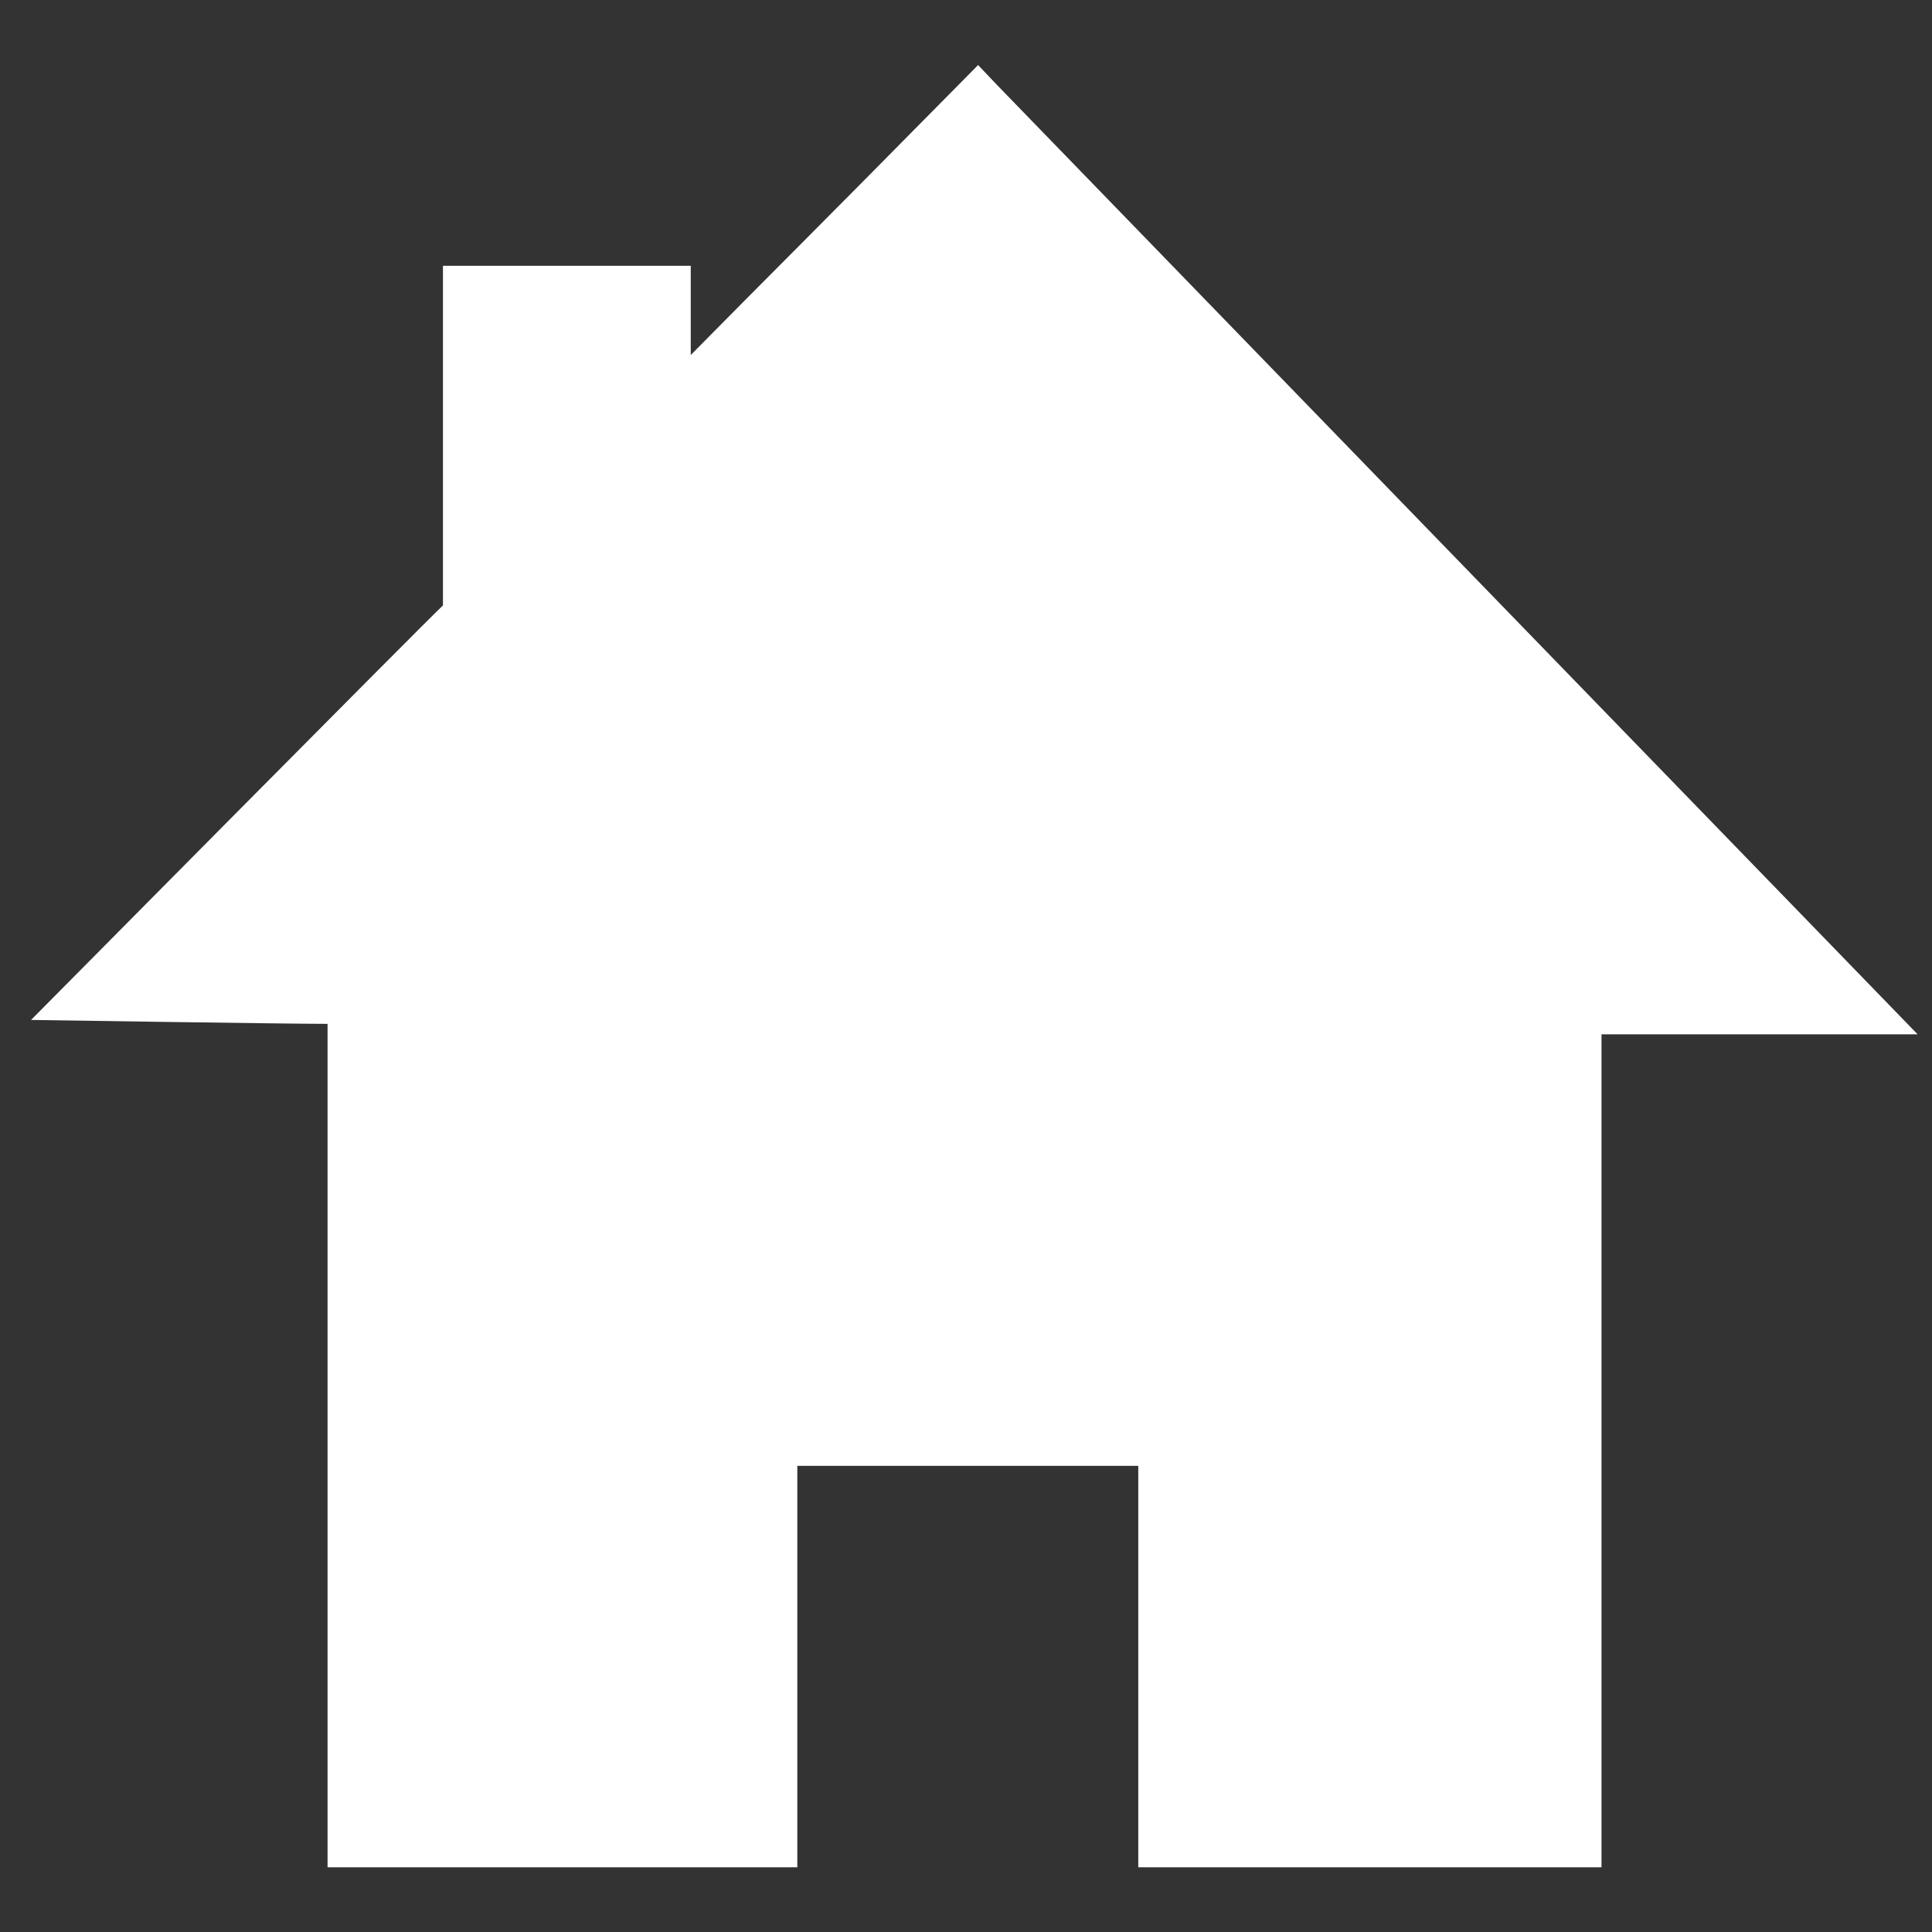 <?xml version="1.0" encoding="utf-8"?>
<!-- Generator: Adobe Illustrator 18.1.1, SVG Export Plug-In . SVG Version: 6.00 Build 0)  -->
<svg version="1.1" id="Layer_1" xmlns="http://www.w3.org/2000/svg" xmlns:xlink="http://www.w3.org/1999/xlink" x="0px" y="0px"
	 viewBox="167 -23 591 591" enable-background="new 167 -23 591 591" xml:space="preserve">
<rect x="167" y="-23" width="591" height="591" fill="#333333" stroke="none"/>
<path fill="#FFFFFF" d="M471.9,2.9l281.7,290.5c0,0-83.5,0-96.7,0c0,15.2,0,254.8,0,254.8H515.2c0,0,0-107.9,0-122.8
	c-12.4,0-91.9,0-104.3,0c0,14.8,0,122.8,0,122.8H267.2c0-170.9,0-170.9,0-258c-12.8,0-90.7-1.2-90.7-1.2s121.2-122.4,126-126.8
	c0-6,0-103.9,0-103.9h75.8c0,0,0,26.5,0,27.3c28.9-29.3,27.7-27.7,87.9-88.7L471.9,2.9z"/>
</svg>
